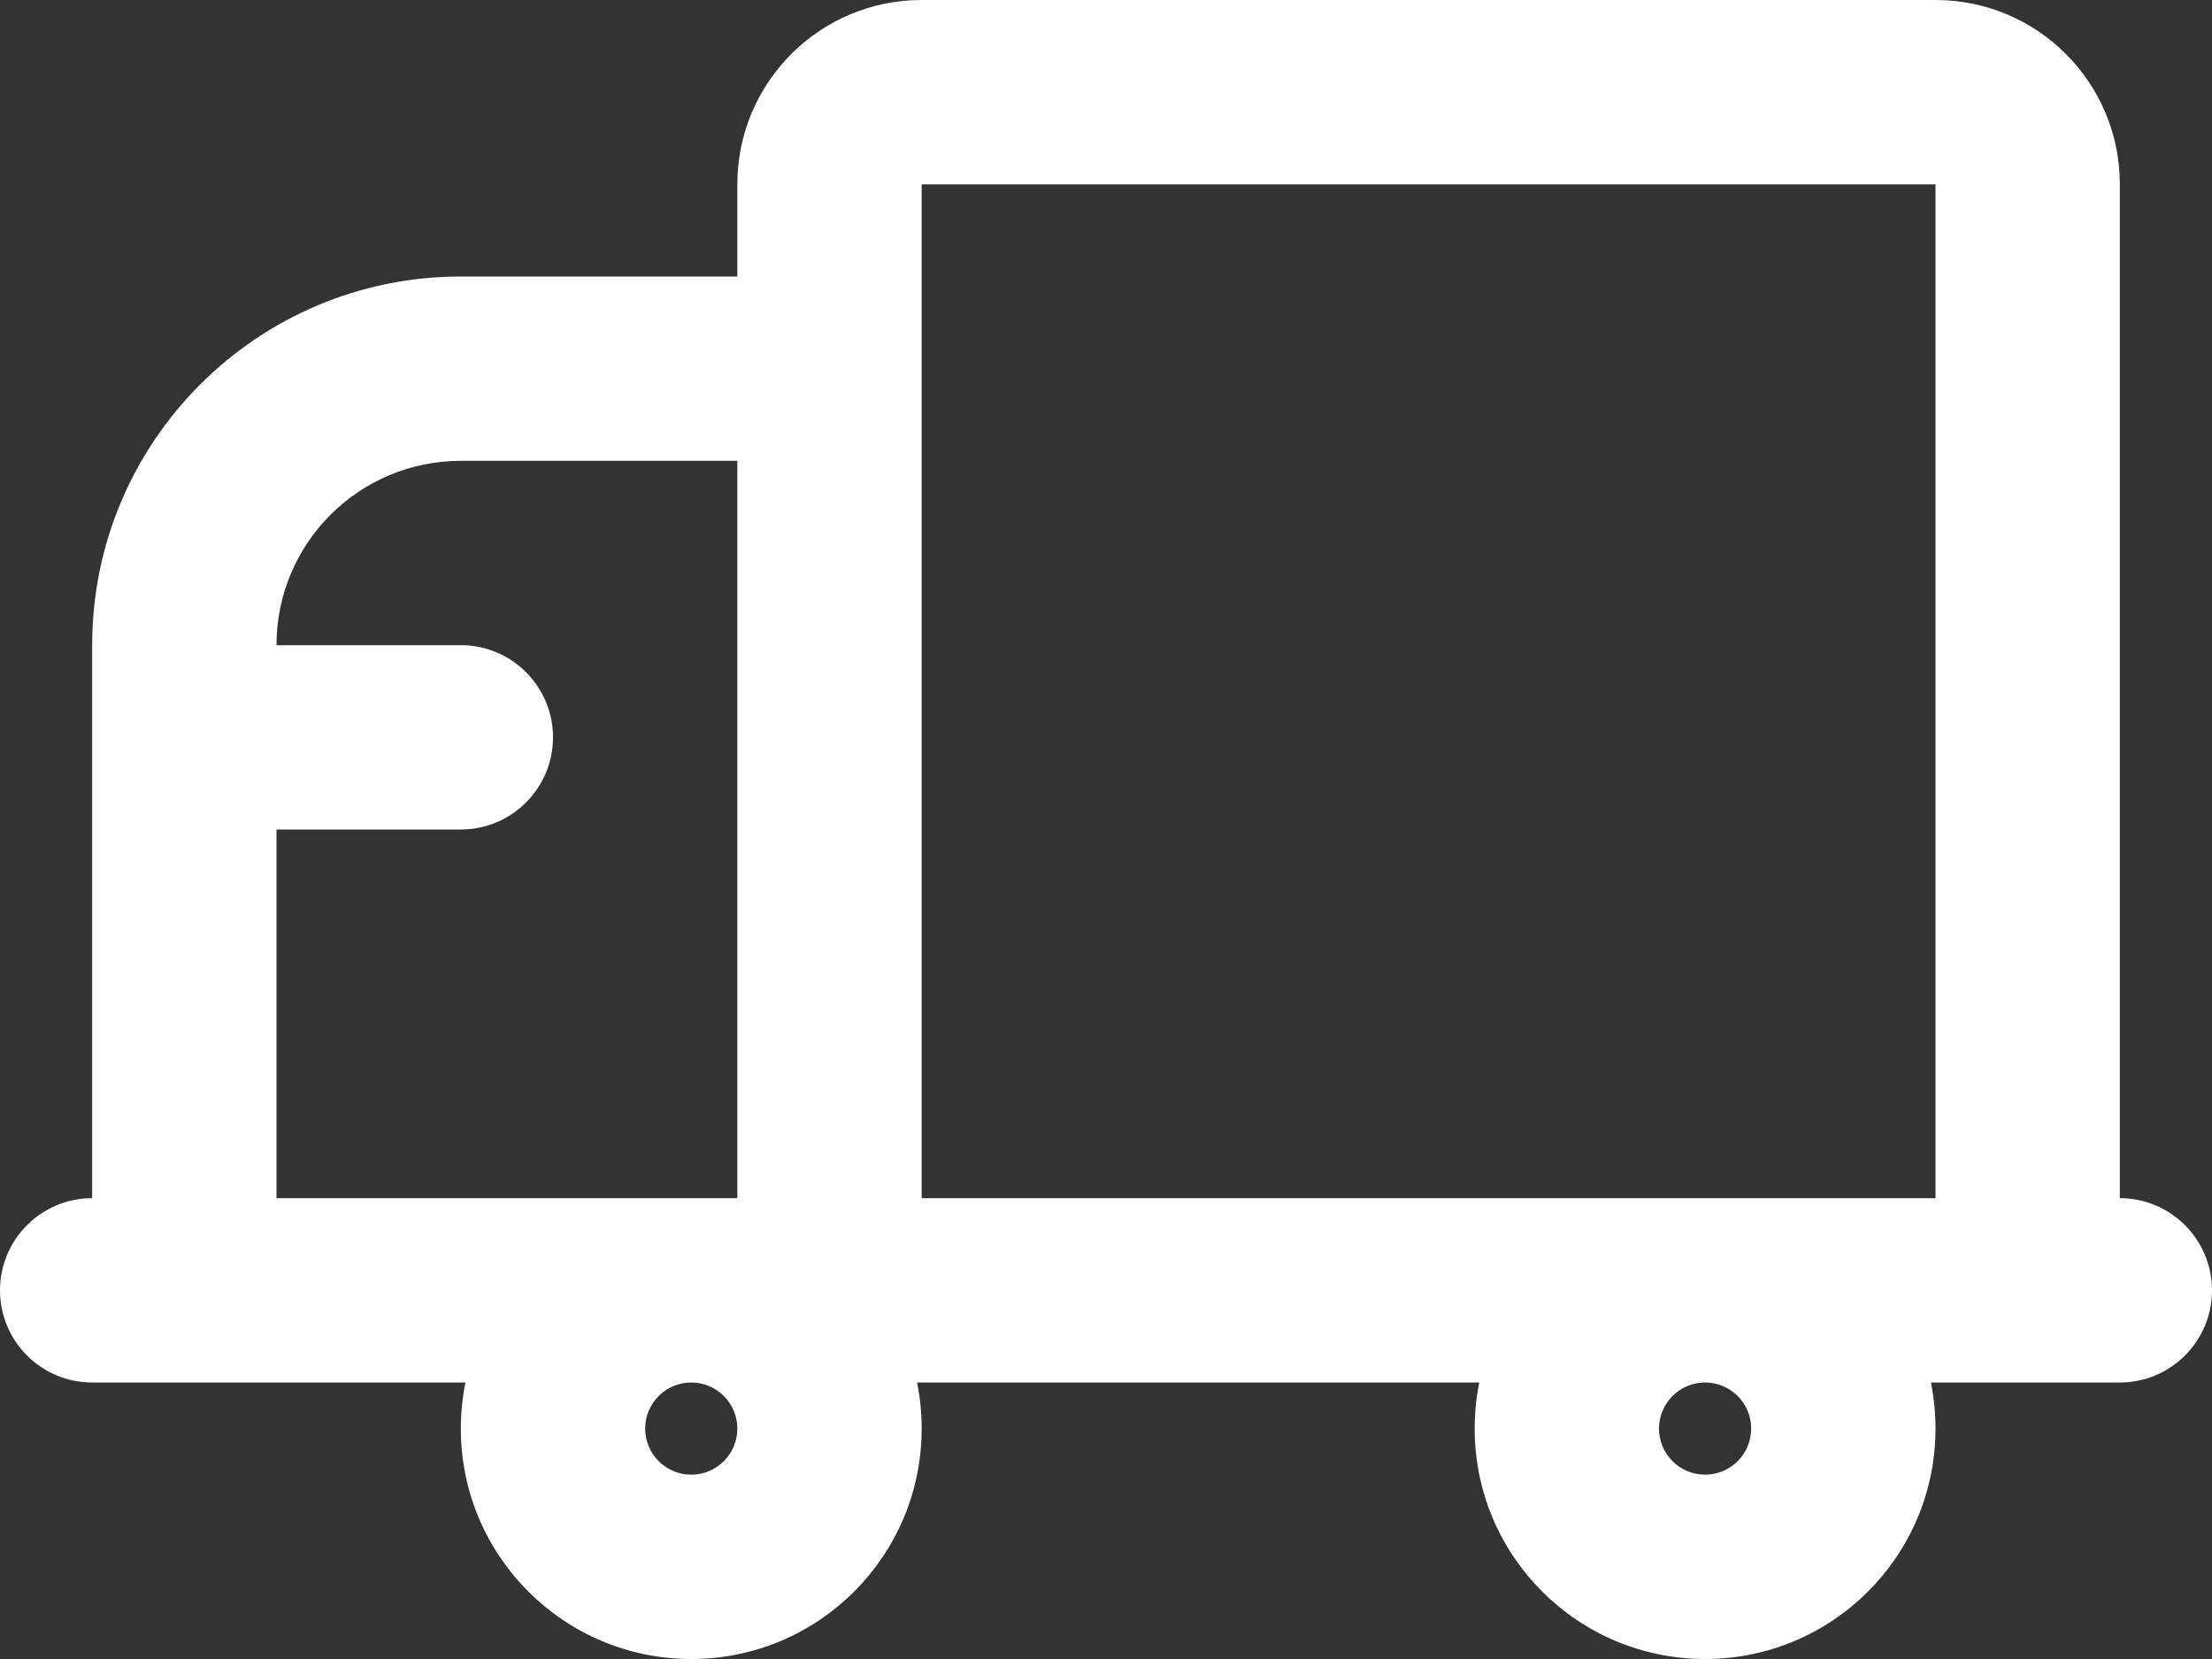 <svg width="24" height="18" viewBox="0 0 24 18" fill="none" xmlns="http://www.w3.org/2000/svg">
<rect x="0" y="0" width="24" height="18" fill="#333333" stroke="none"/>
<path fill-rule="evenodd" clip-rule="evenodd" d="M23 2C23 0.895 22.105 0 21 0H10C8.895 0 8 0.895 8 2V3H5C2.791 3 1 4.791 1 7V8V11V13C0.448 13 0 13.448 0 14C0 14.552 0.448 15 1 15H2H5.05C5.017 15.162 5 15.329 5 15.5C5 16.881 6.119 18 7.5 18C8.881 18 10 16.881 10 15.5C10 15.329 9.983 15.162 9.95 15H16.05C16.017 15.162 16 15.329 16 15.5C16 16.881 17.119 18 18.5 18C19.881 18 21 16.881 21 15.5C21 15.329 20.983 15.162 20.95 15H22H23C23.552 15 24 14.552 24 14C24 13.448 23.552 13 23 13V2ZM7.5 15C7.776 15 8 15.224 8 15.5C8 15.776 7.776 16 7.5 16C7.224 16 7 15.776 7 15.5C7 15.224 7.224 15 7.5 15ZM7.5 13H3V11V9H5C5.552 9 6 8.552 6 8C6 7.448 5.552 7 5 7H3C3 5.895 3.895 5 5 5H8V13H7.5ZM10 13H18.5H21V2H10V4V13ZM19 15.5C19 15.224 18.776 15 18.5 15C18.224 15 18 15.224 18 15.5C18 15.776 18.224 16 18.5 16C18.776 16 19 15.776 19 15.5Z" fill="white"/>
</svg>
